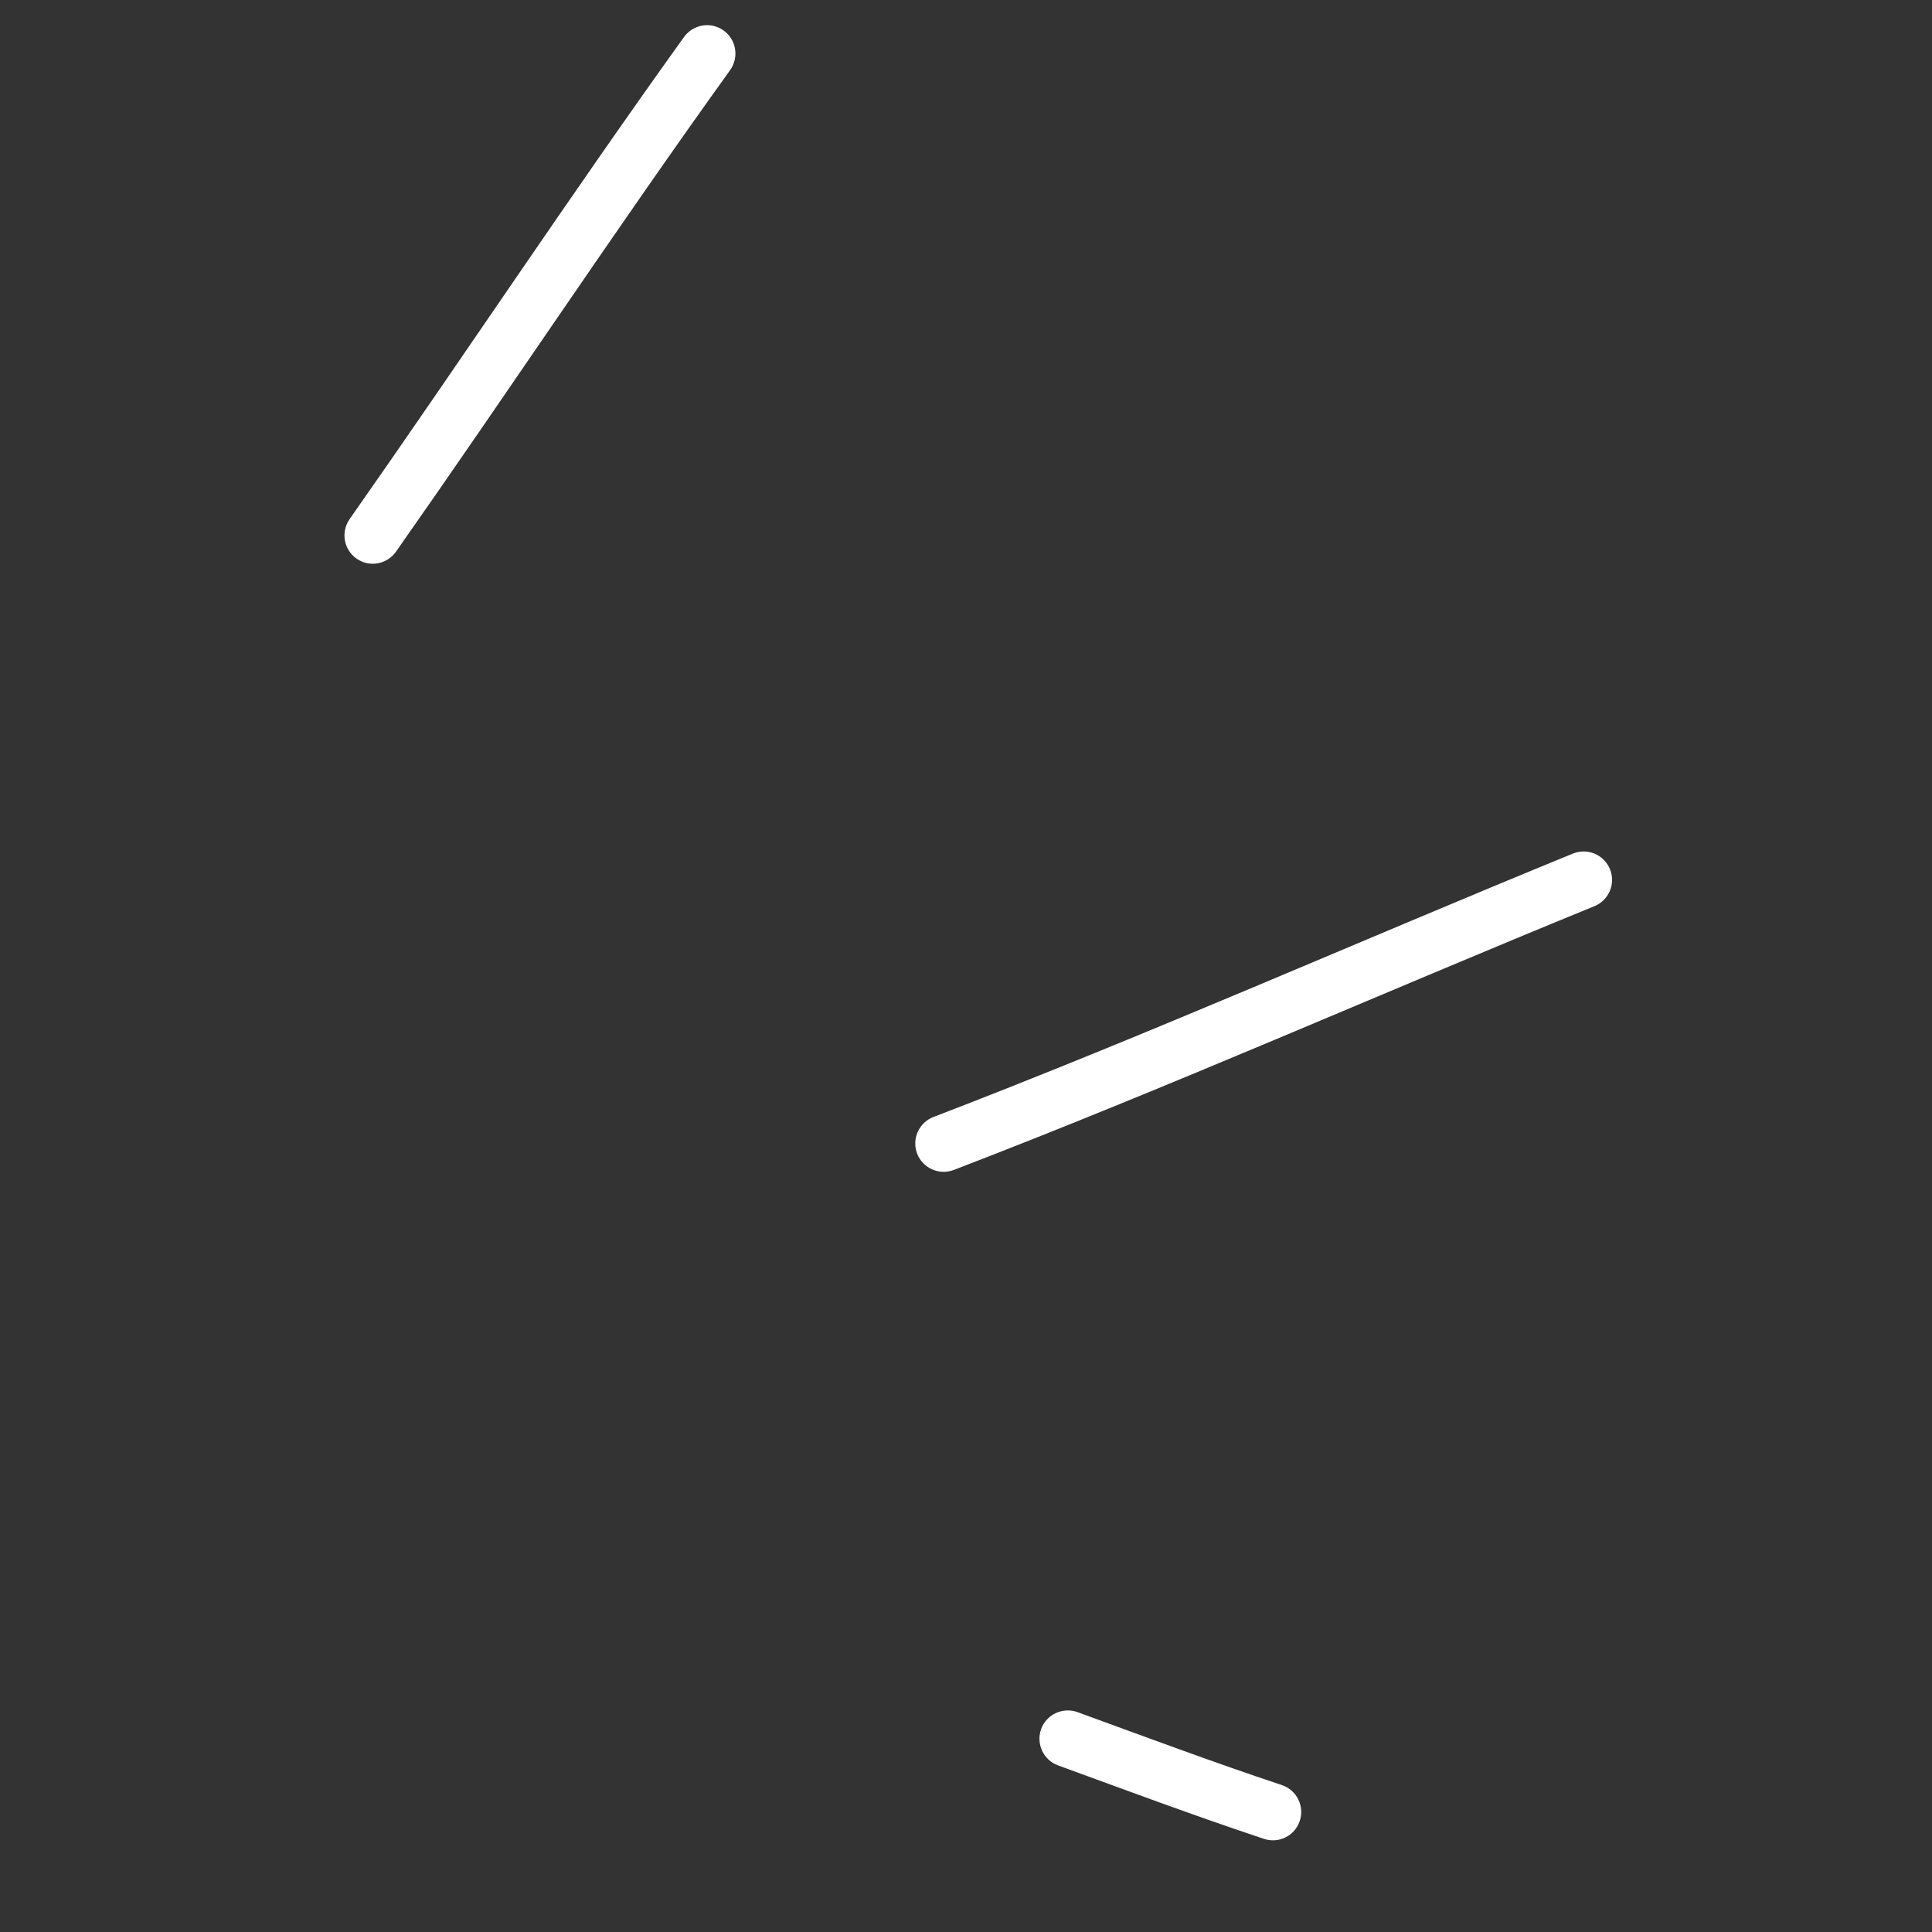 <?xml version="1.0" encoding="UTF-8"?> <svg xmlns="http://www.w3.org/2000/svg" width="41" height="41" viewBox="0 0 41 41" fill="none"><rect x="0" y="0" width="41" height="41" fill="#333333" stroke="none"/> <path fill-rule="evenodd" clip-rule="evenodd" d="M22.455 37.465C23.912 37.996 25.35 38.534 26.822 39.023C27.138 39.129 27.478 38.959 27.582 38.645C27.689 38.328 27.517 37.987 27.203 37.882C25.739 37.395 24.314 36.862 22.866 36.334C22.553 36.221 22.208 36.383 22.095 36.692C21.982 37.005 22.142 37.352 22.455 37.465Z" fill="white"></path> <path fill-rule="evenodd" clip-rule="evenodd" d="M20.241 24.828C24.817 23.071 29.301 21.083 33.837 19.23C34.145 19.103 34.291 18.752 34.166 18.445C34.039 18.137 33.69 17.989 33.38 18.114C28.853 19.966 24.378 21.952 19.81 23.704C19.498 23.824 19.345 24.172 19.463 24.482C19.584 24.793 19.931 24.947 20.241 24.828Z" fill="white"></path> <path fill-rule="evenodd" clip-rule="evenodd" d="M8.404 11.706C10.786 8.315 13.076 4.852 15.495 1.487C15.687 1.217 15.626 0.842 15.357 0.648C15.087 0.453 14.71 0.516 14.517 0.784C12.096 4.154 9.802 7.621 7.419 11.017C7.229 11.289 7.294 11.664 7.566 11.854C7.839 12.046 8.212 11.979 8.404 11.706Z" fill="white"></path> </svg> 